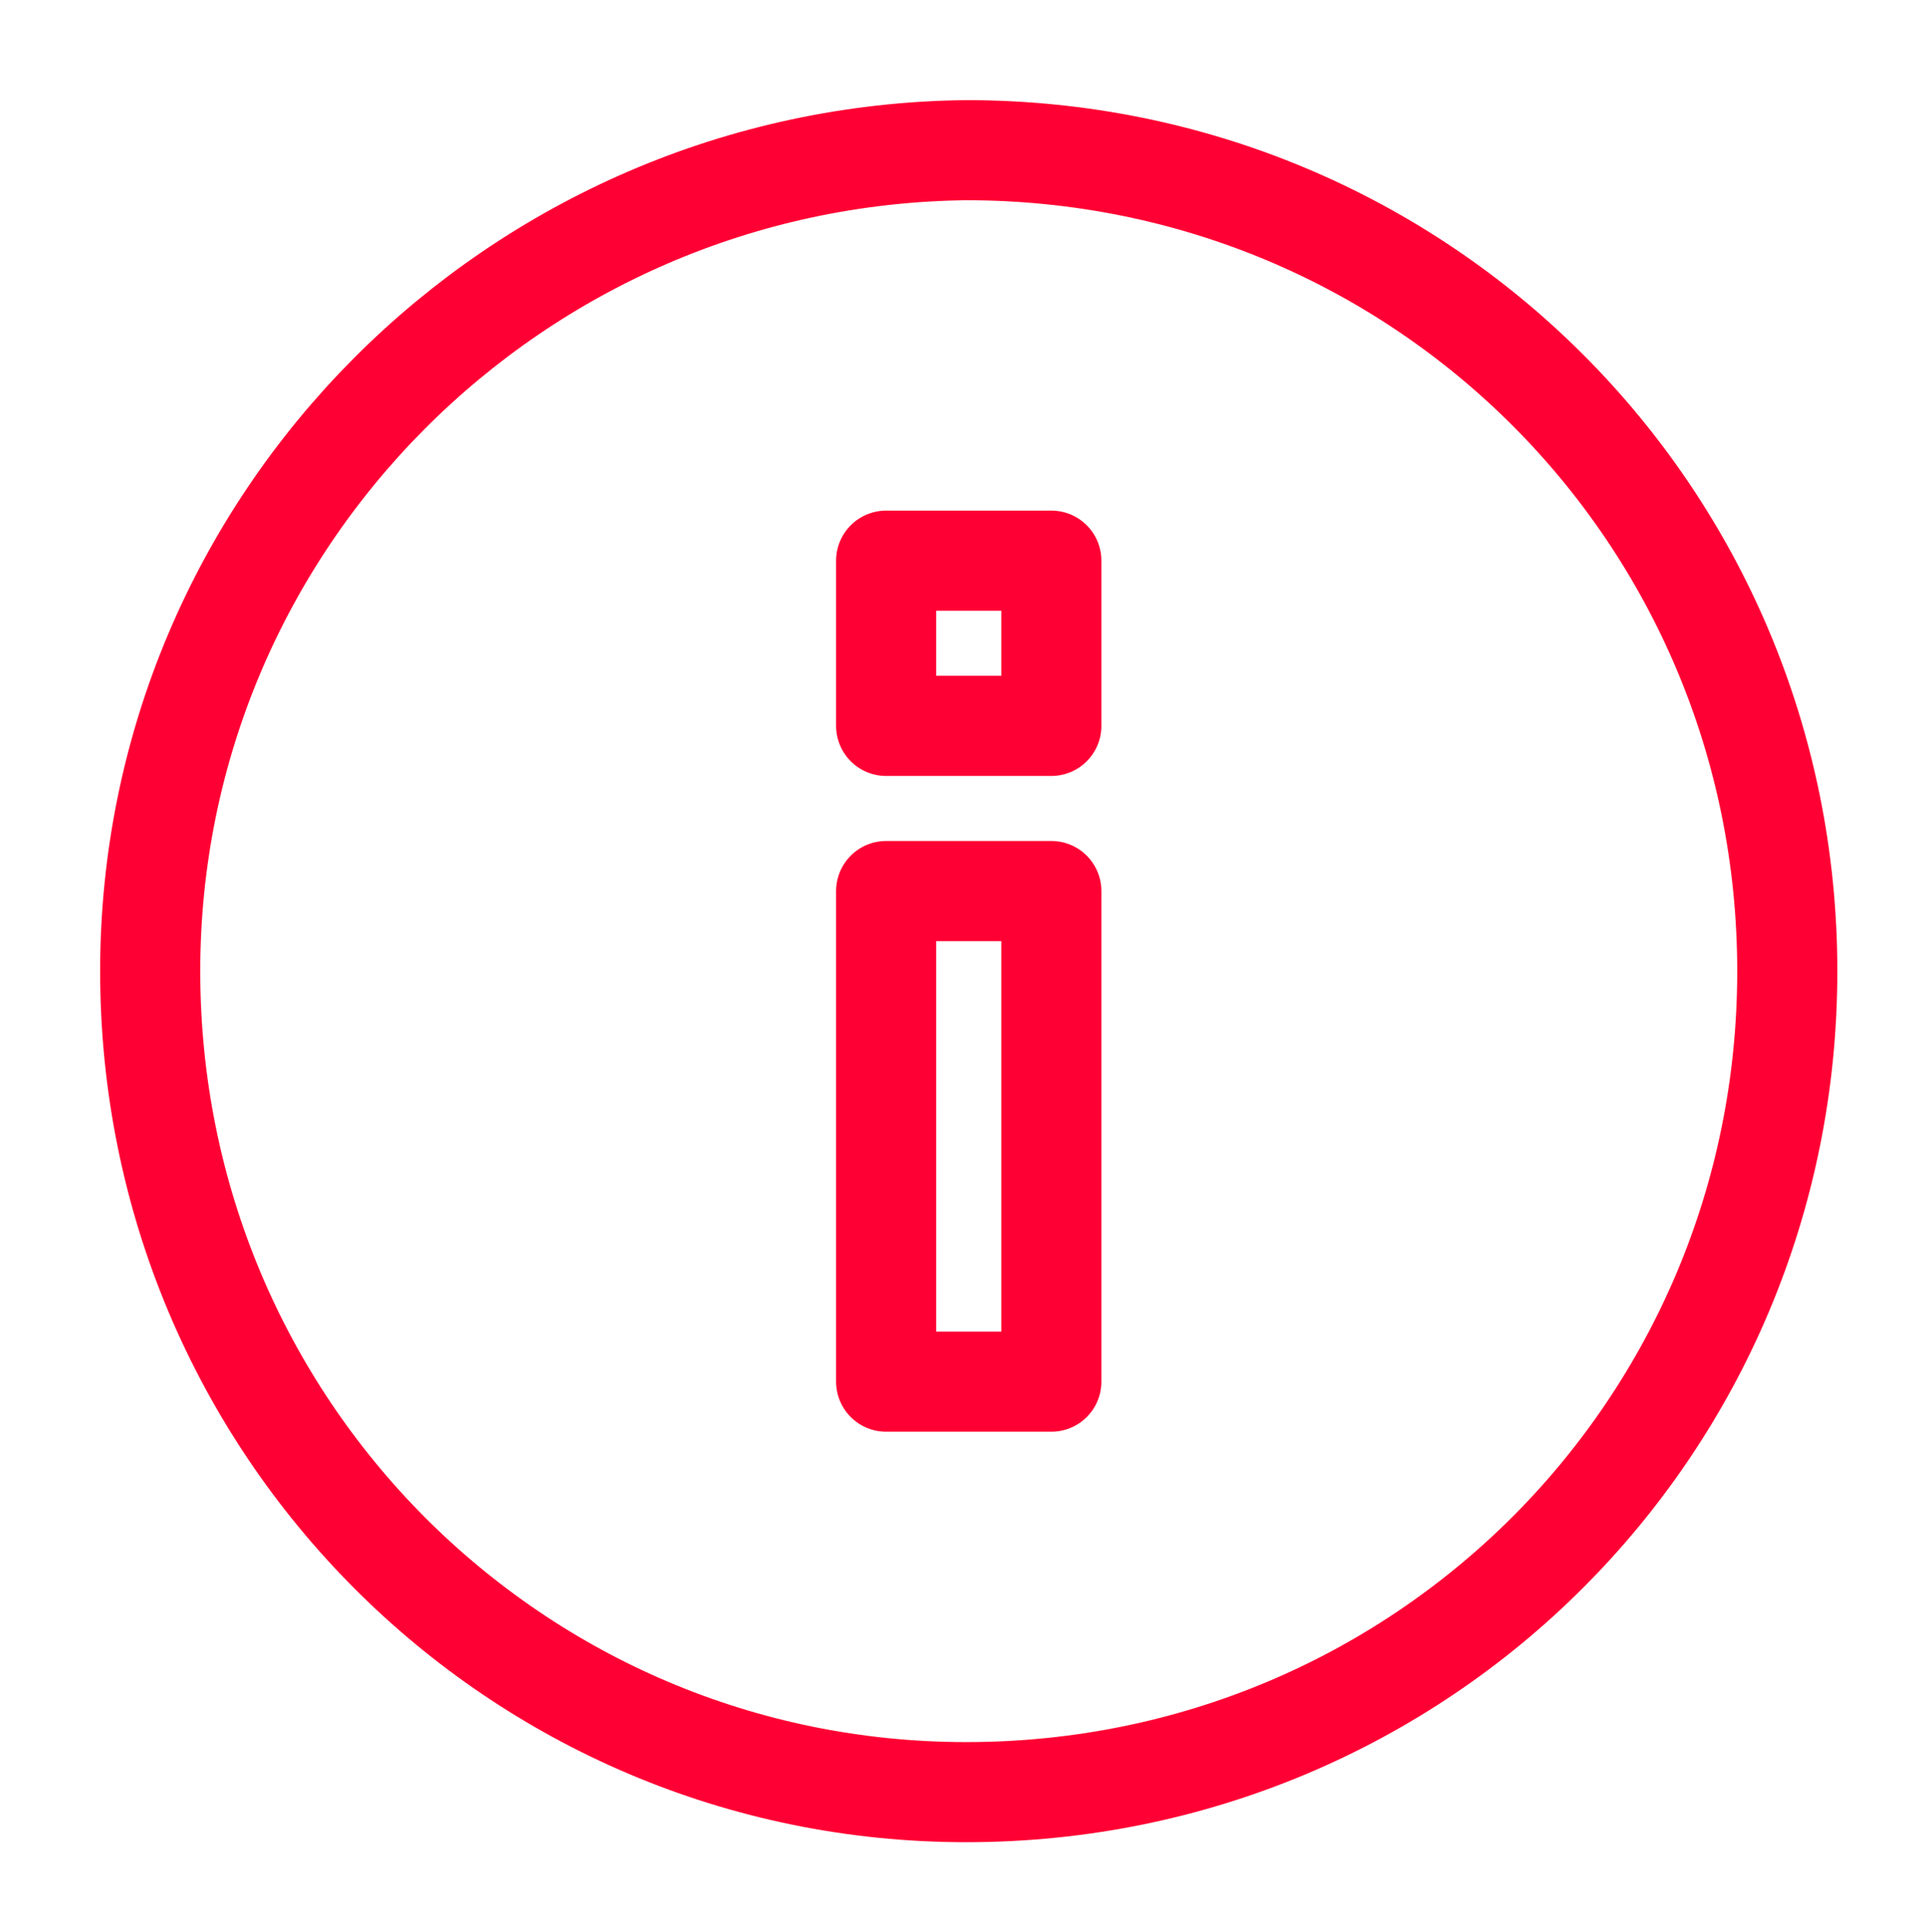 <?xml version="1.0" encoding="utf-8"?>
<svg version="1.1" id="Warstwa_1"
     xmlns="http://www.w3.org/2000/svg"
     x="0px" y="0px"
     viewBox="0 0 32.7 32.8"
     style="enable-background:new 0 0 32.7 32.8; overflow: visible;"
     xml:space="preserve">
  <style type="text/css">
    .st0 {
      fill: none;
      stroke: #FF0034;
      stroke-width: 2;
      stroke-linecap: round;
      stroke-linejoin: round;
      }
  </style>
    <g transform="scale(0.85) translate(3,3)">
    <path id="information" class="st0" d="M16.3,32.8c9.1,0,16.4-7.3,16.4-16.4S25.4,0,16.3,0C7.3,0.1,0,7.4,0,16.4
      C0,25.5,7.3,32.8,16.3,32.8z M14.7,8.2H18v3.3h-3.3V8.2z M14.7,14.8H18v9.8h-3.3V14.8z"/>
  </g>
</svg>

